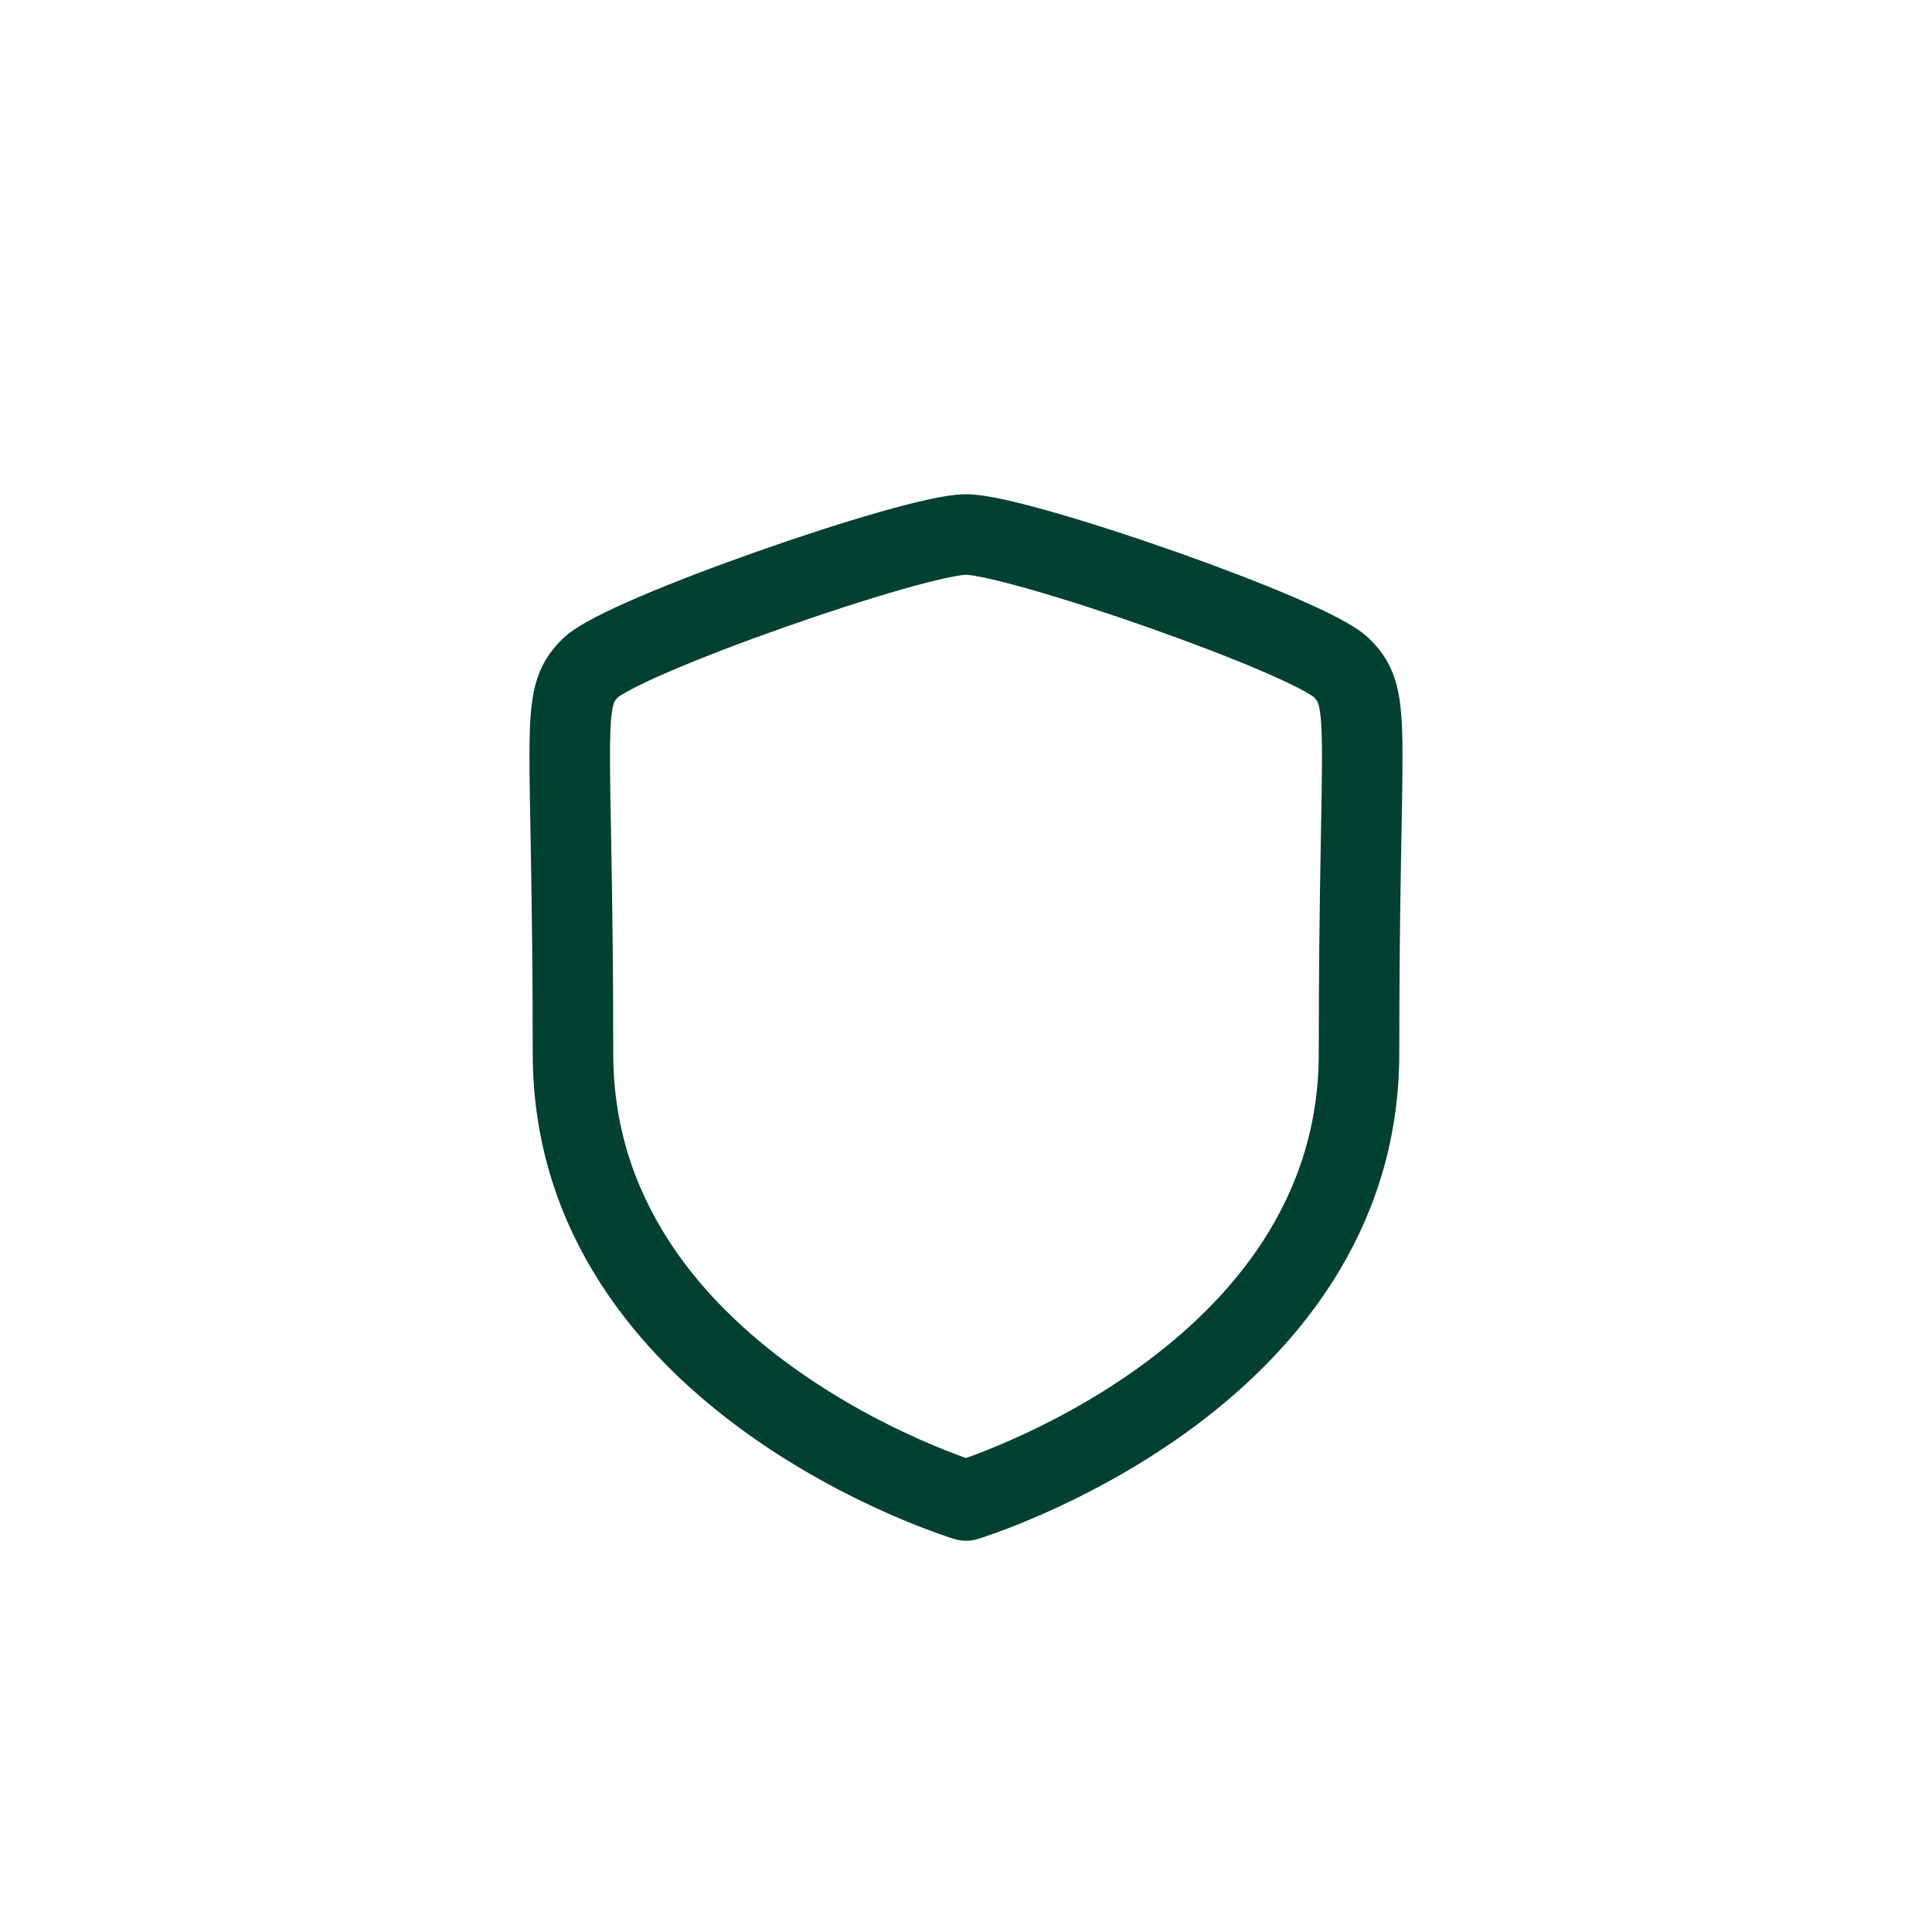 <svg width="40" height="40" viewBox="0 0 40 40" fill="none" xmlns="http://www.w3.org/2000/svg">
<path fill-rule="evenodd" clip-rule="evenodd" d="M20 31.066C20 31.066 28.137 28.602 28.137 21.809C28.137 15.017 28.433 14.49 27.78 13.832C27.125 13.173 21.067 11.066 20 11.066C18.933 11.066 12.874 13.178 12.22 13.832C11.566 14.485 11.863 15.016 11.863 21.809C11.863 28.603 20 31.066 20 31.066Z" stroke="#004031" stroke-width="1.667" stroke-linecap="round" stroke-linejoin="round"/>
</svg>
